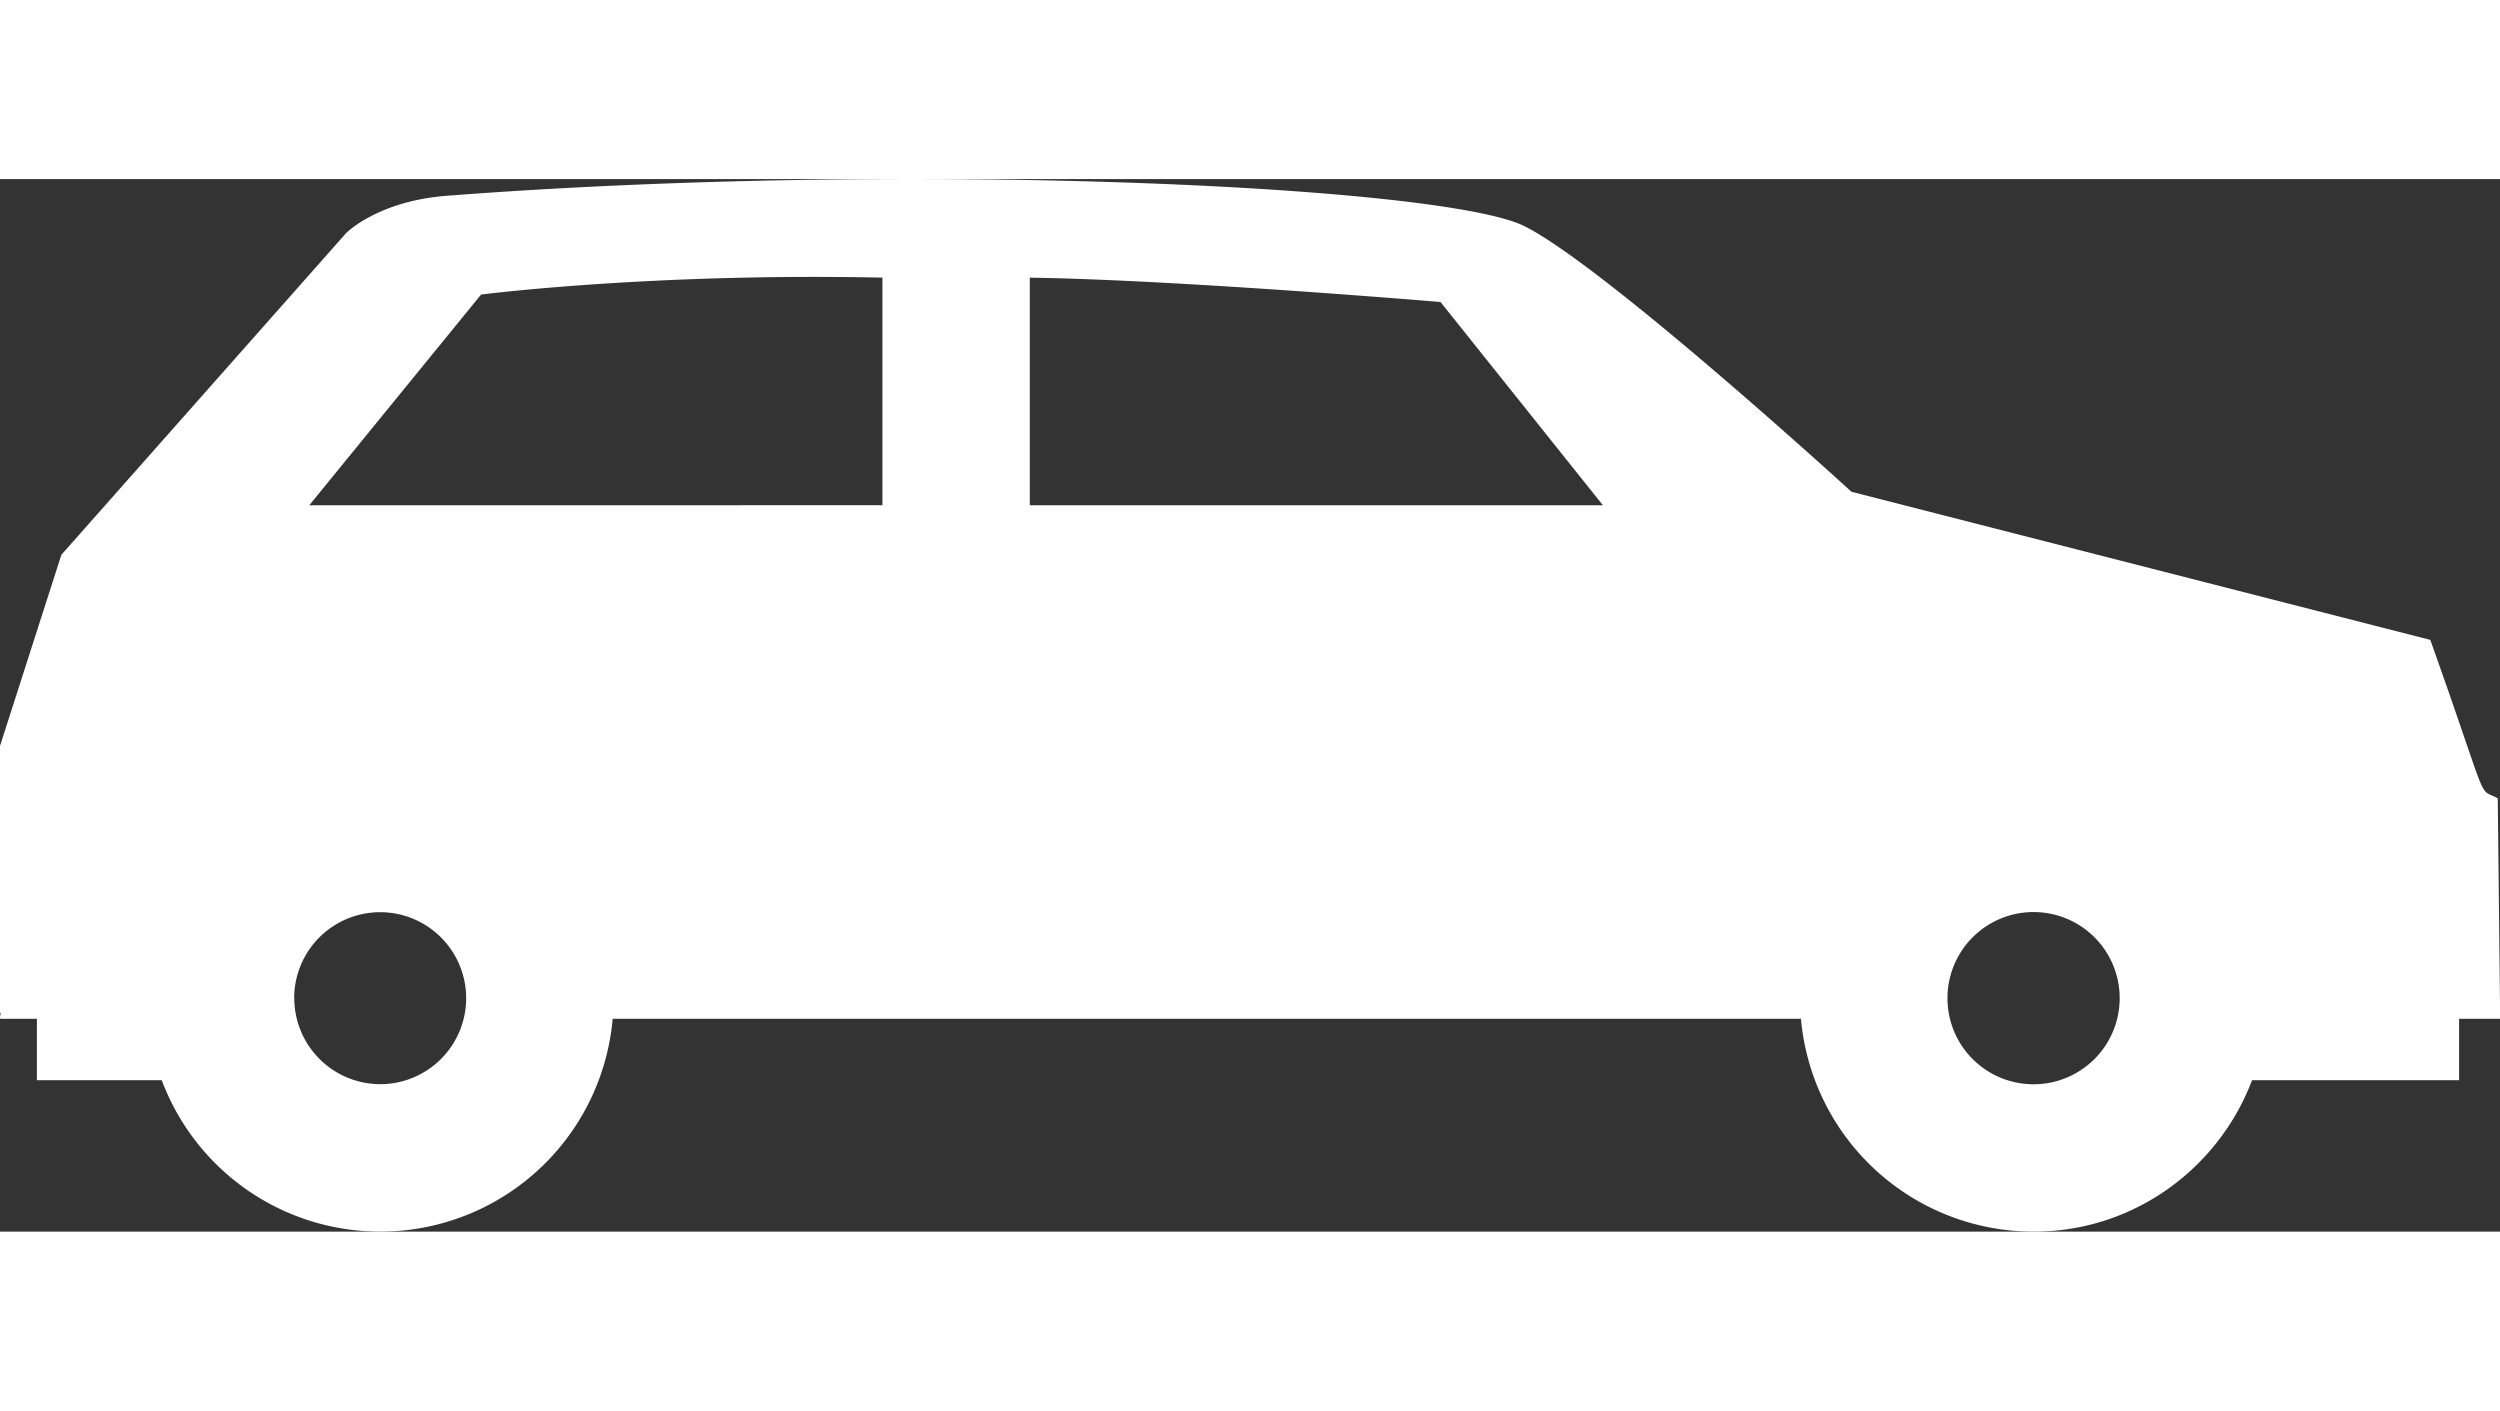 <svg width="140" height="79" id="Layer_1" data-name="Layer 1" xmlns="http://www.w3.org/2000/svg" viewBox="0 0 1034.73 435.64"><rect x="0" y="0" width="1034.73" height="435.64" fill="#333333" stroke="none"/><defs><style>.cls-1{fill:#fff;}</style></defs><path class="cls-1" d="M24.47,600.08a9.52,9.52,0,0,0-.27,2.15H39.47v25.42H91.14a96.58,96.58,0,0,0,186.64-25.42H769.6A96.67,96.67,0,0,0,866,690.33c41.32,0,76.5-26.18,90.31-62.68H1042V602.23h17l-1-91.27c-8.78-4.65-2.71,5.21-27.92-65.55l-239.58-61.3S689,291.27,655.3,274.24s-259-27.14-447.1-12.57c-28.13,2.43-40.79,15.43-40.79,15.43L49.6,410.2,24.2,489.31V599.68Zm805.77-6.35A35.64,35.64,0,1,1,866,629.34,35.61,35.61,0,0,1,830.24,593.73ZM450.42,295.49c60.69.86,170,10.08,170,10.08l67.21,84.12H450.42Zm-298.21,94.2,71.11-87.21s70.61-9.05,166.11-7v94.2Zm-6.25,204a35.59,35.59,0,1,1,35.76,35.61A35.64,35.64,0,0,1,146,593.73Z" transform="translate(-24.2 -254.69)"/></svg>